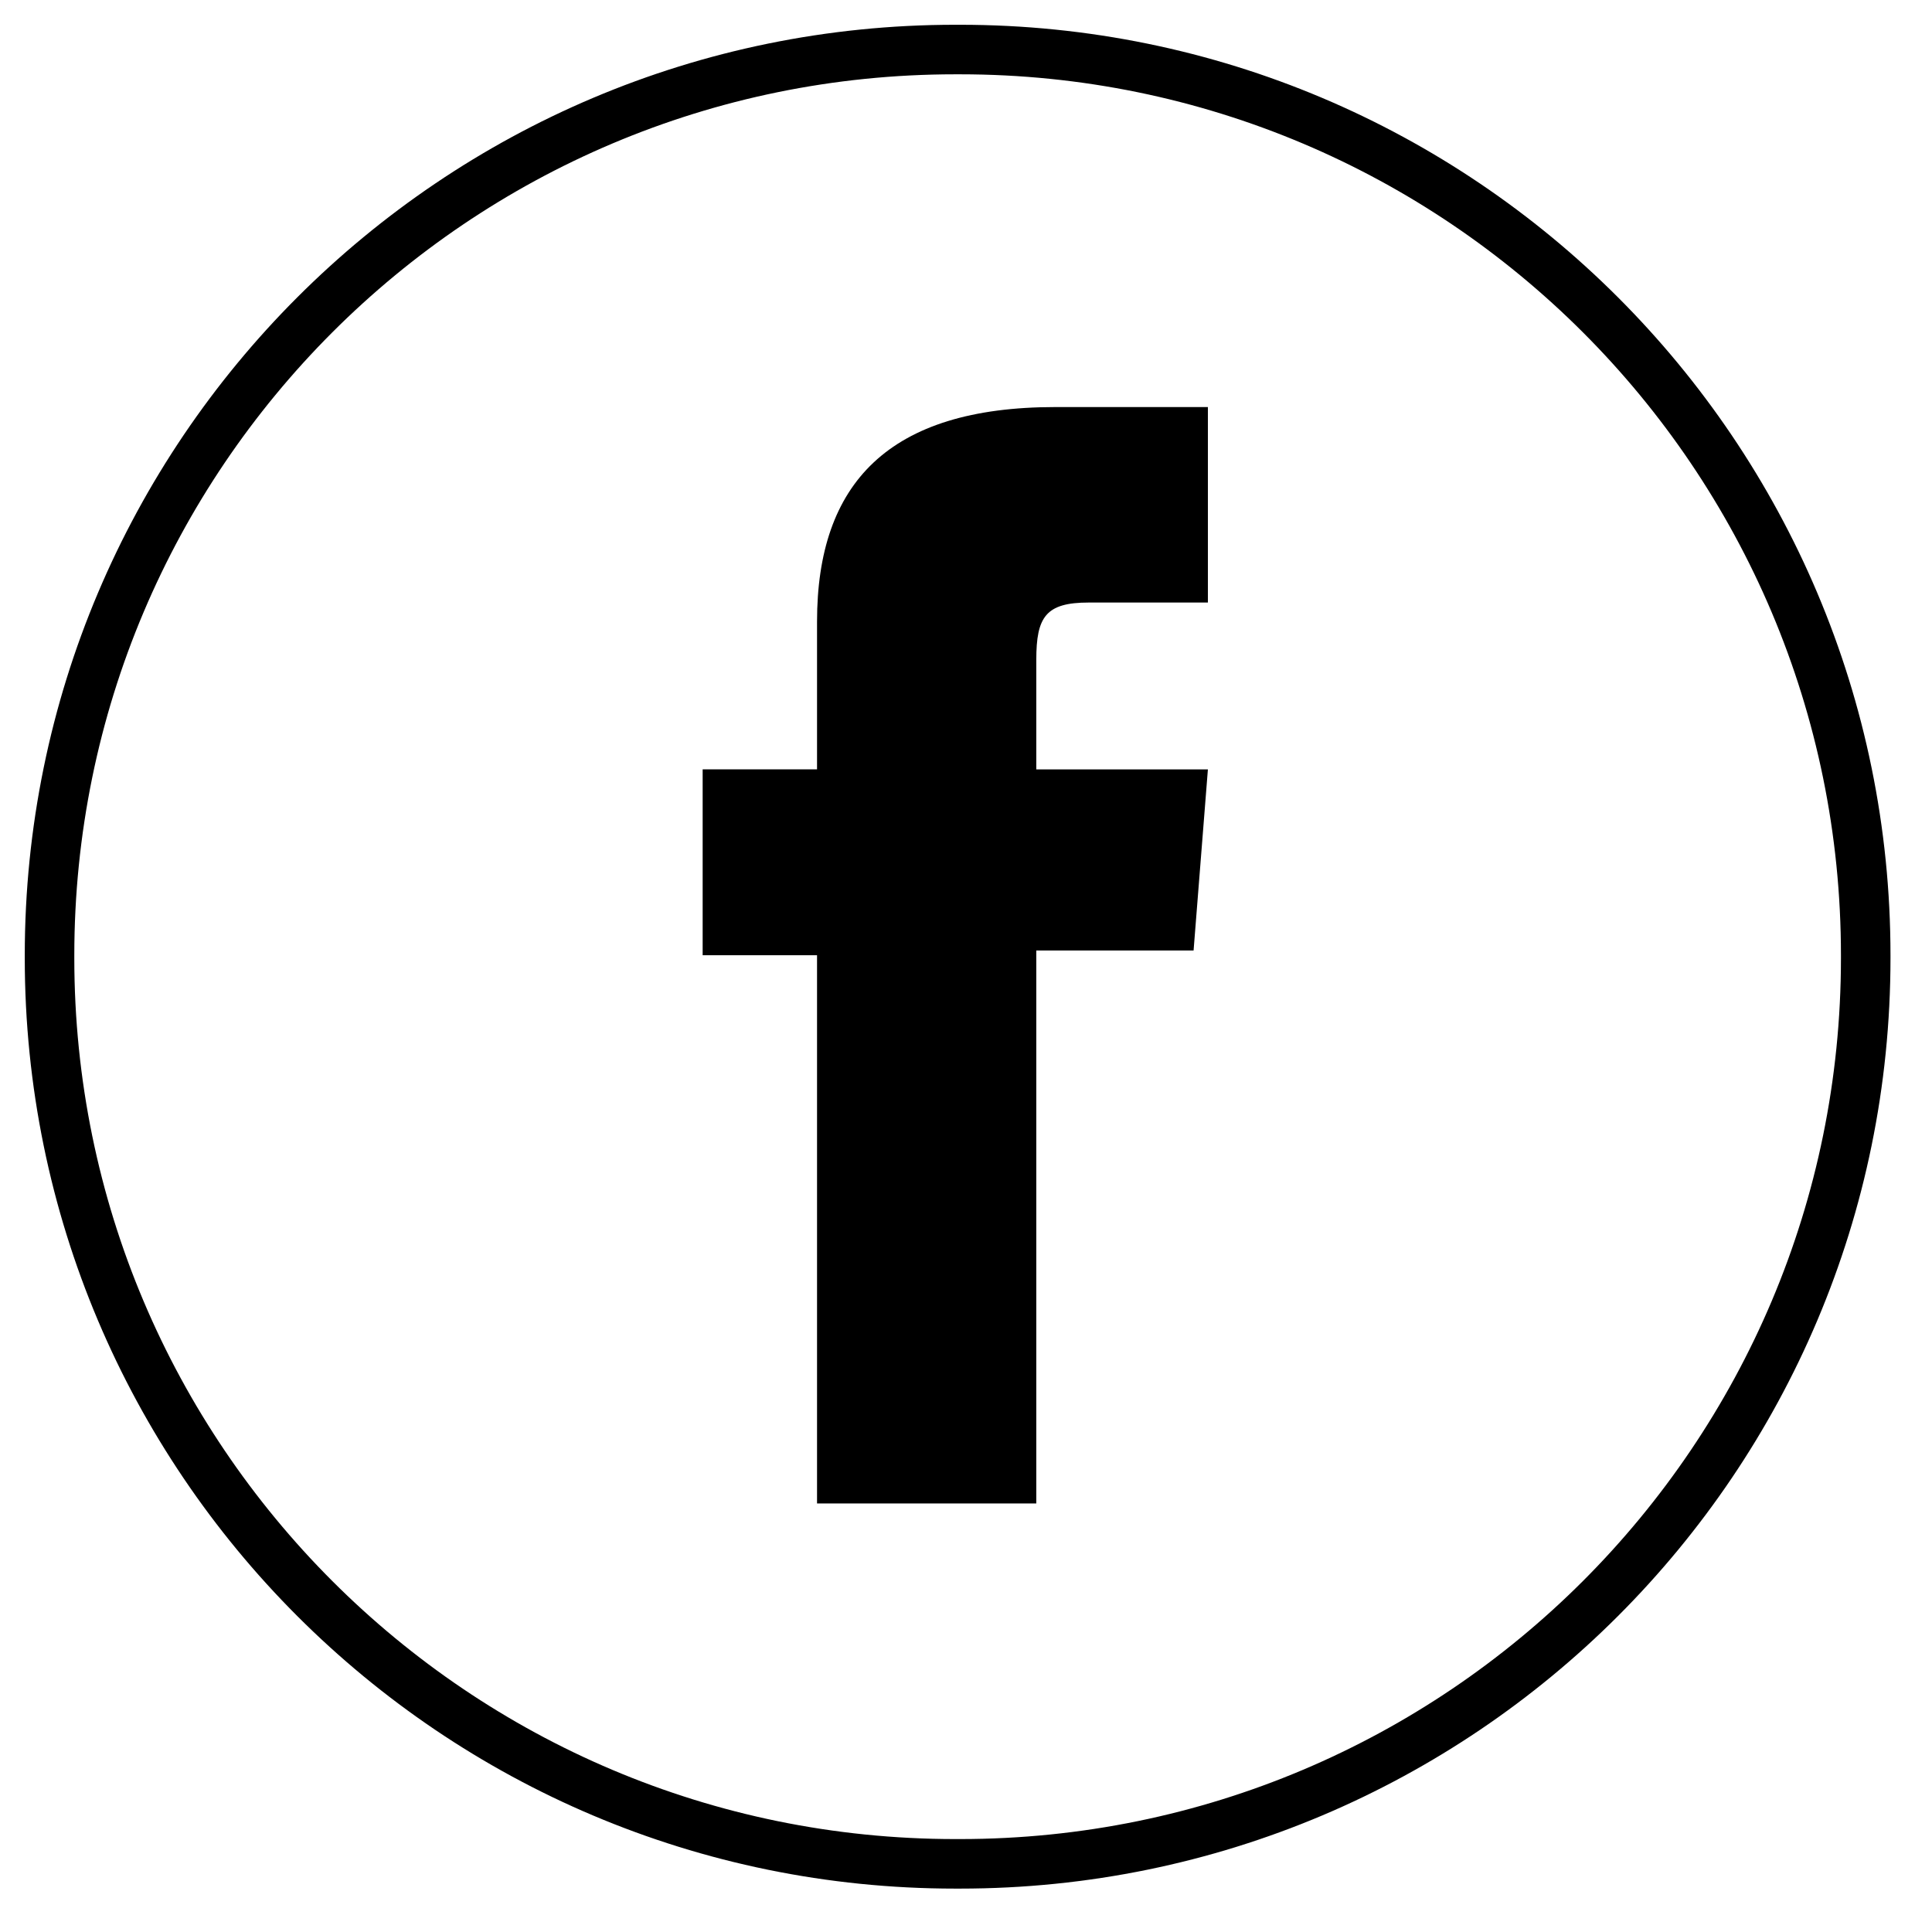 <svg xmlns="http://www.w3.org/2000/svg" width="39" height="39" fill="none" xmlns:v="https://vecta.io/nano"><path d="M19.379 1h-.096C9.186 1 1 9.186 1 19.283v.058c0 10.097 8.185 18.283 18.283 18.283h.096c10.097 0 18.283-8.185 18.283-18.283v-.058C37.662 9.186 29.476 1 19.379 1z" stroke="#000" stroke-miterlimit="10"/><path d="M16.493 30.349h4.426V19.187h3.175l.289-3.656h-3.464v-2.213c0-.866.192-1.155 1.058-1.155h2.406V8.217h-3.079c-3.368 0-4.811 1.54-4.811 4.33v2.983h-2.309v3.753h2.309v11.066z" fill="#000"/></svg>